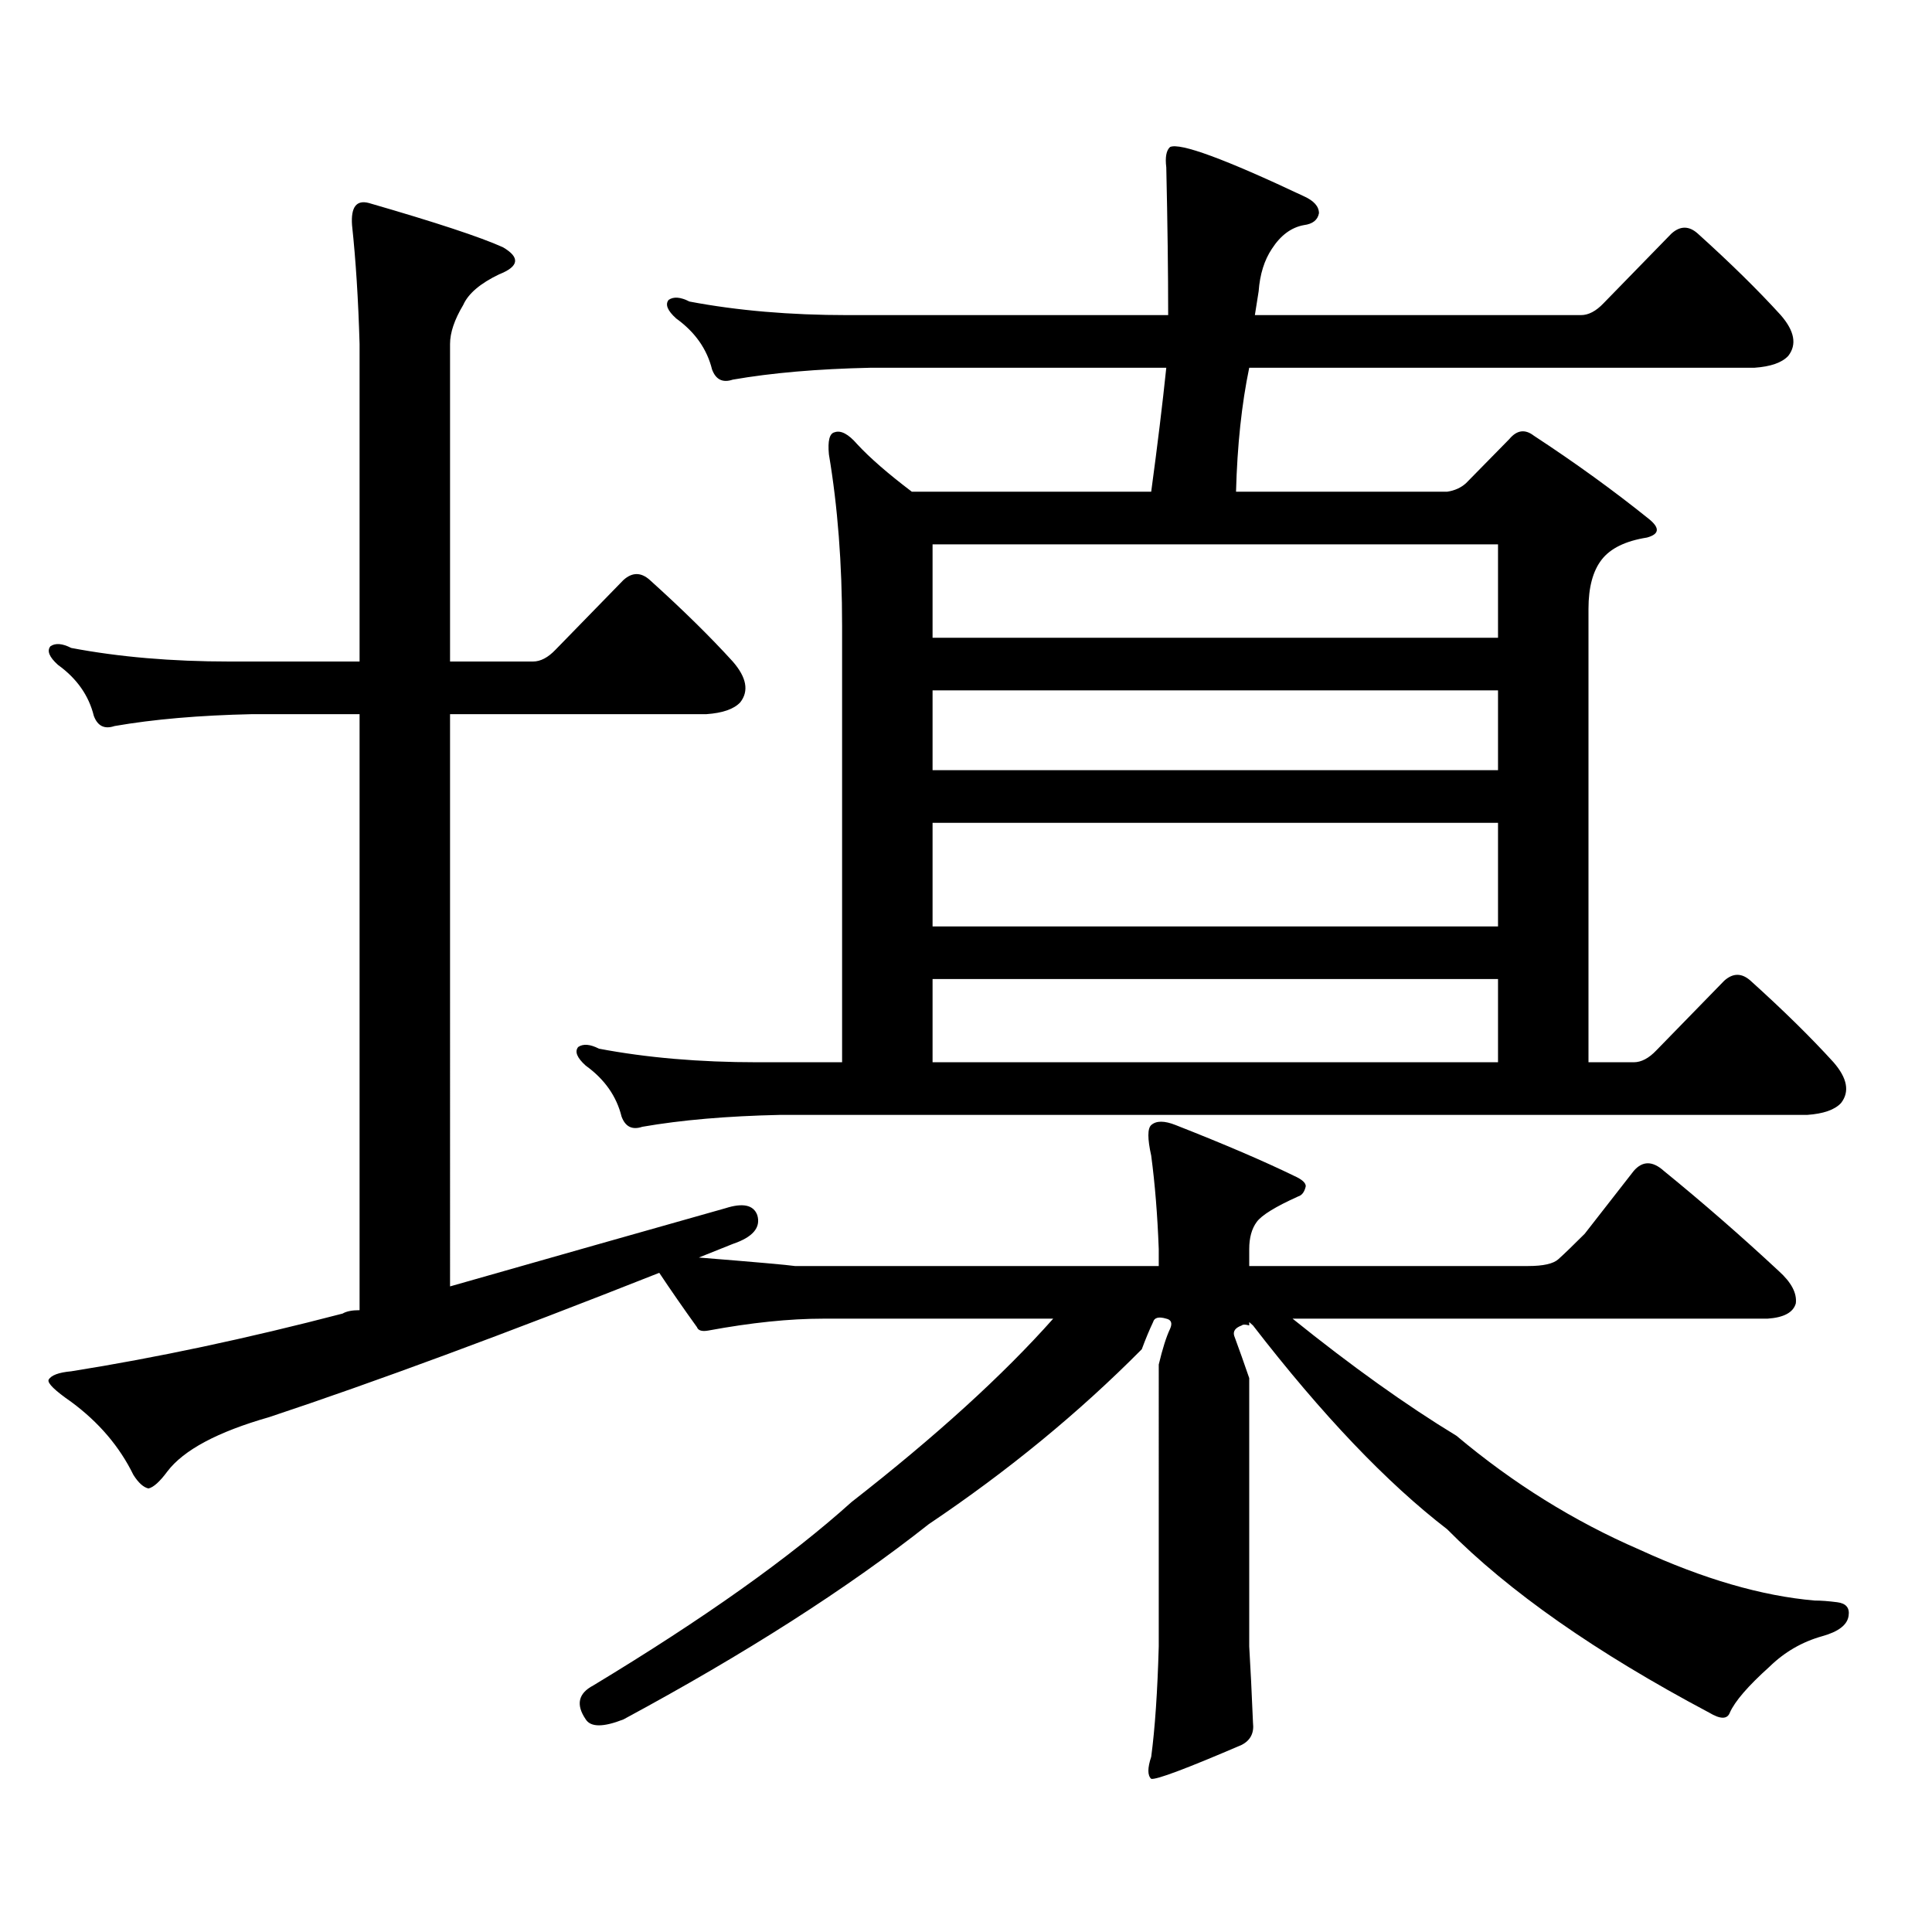 <?xml version="1.0" encoding="utf-8"?>
<!-- Generator: Adobe Illustrator 16.0.0, SVG Export Plug-In . SVG Version: 6.00 Build 0)  -->
<!DOCTYPE svg PUBLIC "-//W3C//DTD SVG 1.1//EN" "http://www.w3.org/Graphics/SVG/1.1/DTD/svg11.dtd">
<svg version="1.1" id="图层_1" xmlns="http://www.w3.org/2000/svg" xmlns:xlink="http://www.w3.org/1999/xlink" x="0px" y="0px"
	 width="1000px" height="1000px" viewBox="0 0 1000 1000" enable-background="new 0 0 1000 1000" xml:space="preserve">
<path d="M361.723,650.898c29.268,2.349,45.853,3.817,49.755,4.395h188.288v-8.789c-0.655-17.578-1.951-33.687-3.902-48.34
	c-1.951-8.789-1.951-14.063,0-15.82c2.592-2.335,6.829-2.335,12.683,0c25.365,9.97,45.853,18.759,61.462,26.367
	c3.902,1.758,5.854,3.516,5.854,5.273c-0.655,2.938-1.951,4.696-3.902,5.273c-11.707,5.273-18.871,9.668-21.463,13.184
	c-2.606,3.516-3.902,8.212-3.902,14.063v8.789H790.98c7.805,0,13.003-1.167,15.609-3.516c3.247-2.925,7.805-7.319,13.658-13.184
	l25.365-32.52c4.543-5.273,9.756-5.273,15.609,0c20.152,16.411,39.999,33.7,59.511,51.855c6.494,5.864,9.421,11.426,8.78,16.699
	c-1.311,4.696-6.188,7.333-14.634,7.91H669.032c30.563,24.609,58.855,44.824,84.876,60.645
	c29.268,24.609,60.807,44.233,94.632,58.887c33.17,15.229,63.413,24.019,90.729,26.367c3.247,0,7.149,0.288,11.707,0.879
	c4.543,0.577,6.494,2.925,5.854,7.031c-0.655,4.683-5.213,8.198-13.658,10.547c-10.411,2.925-19.512,8.198-27.316,15.82
	c-11.066,9.956-17.896,17.866-20.487,23.73c-1.311,3.516-4.878,3.516-10.731,0c-58.535-31.063-103.747-62.704-135.606-94.922
	c-31.219-24.019-64.724-59.175-100.485-105.469l-1.951-1.758v1.758c-1.951-0.577-3.262-0.577-3.902,0
	c-3.262,1.181-4.558,2.938-3.902,5.273c2.592,7.031,5.198,14.364,7.805,21.973v138.867c0.641,10.547,1.296,23.73,1.951,39.551
	c0.641,5.273-1.311,9.077-5.854,11.426c-28.627,12.305-44.236,18.155-46.828,17.578c-1.951-1.758-1.951-5.575,0-11.426
	c1.951-14.653,3.247-33.7,3.902-57.129V706.27c1.951-8.198,3.902-14.351,5.854-18.457c1.296-2.925,0.641-4.683-1.951-5.273
	c-3.902-1.167-6.188-0.577-6.829,1.758c-1.951,4.106-3.902,8.789-5.854,14.063c-32.529,32.821-69.267,62.993-110.241,90.527
	c-42.285,33.398-94.967,67.085-158.045,101.074c-10.411,4.093-16.92,4.093-19.512,0c-5.213-7.622-3.902-13.485,3.902-17.578
	c57.225-34.579,101.781-66.22,133.655-94.922c43.566-33.976,78.367-65.616,104.388-94.922H426.111
	c-17.561,0-37.407,2.06-59.511,6.152c-3.262,0.591-5.213,0-5.854-1.758c-7.164-9.956-13.658-19.336-19.512-28.125
	c-79.998,31.641-147.313,56.552-201.946,74.707c-26.676,7.622-44.236,17.001-52.682,28.125c-3.902,5.273-7.164,8.212-9.756,8.789
	c-2.606-0.577-5.213-2.925-7.805-7.031c-7.164-14.64-17.896-27.246-32.194-37.793c-8.46-5.851-12.362-9.668-11.707-11.426
	c1.296-2.335,5.198-3.804,11.707-4.395c44.222-7.031,91.05-16.987,140.484-29.883c1.951-1.167,4.878-1.758,8.78-1.758V369.648
	h-55.608c-27.316,0.591-51.065,2.637-71.218,6.152c-5.213,1.758-8.78,0-10.731-5.273c-2.606-10.547-8.78-19.336-18.536-26.367
	c-4.558-4.093-5.854-7.319-3.902-9.668c2.592-1.758,6.174-1.456,10.731,0.879c24.71,4.696,52.026,7.031,81.949,7.031h67.315V178.047
	c-0.655-22.852-1.951-43.354-3.902-61.523c-0.655-9.366,2.271-13.184,8.78-11.426c34.466,9.97,57.56,17.578,69.267,22.852
	c9.101,5.273,8.445,9.97-1.951,14.063c-9.756,4.696-15.944,9.97-18.536,15.82c-4.558,7.622-6.829,14.364-6.829,20.215v164.355
	h42.926c3.902,0,7.805-2.046,11.707-6.152l35.121-36.035c4.543-4.093,9.101-4.093,13.658,0
	c16.905,15.243,31.219,29.306,42.926,42.188c7.149,8.212,8.445,15.243,3.902,21.094c-3.262,3.516-9.115,5.575-17.561,6.152h-132.68
	V665.84c51.371-14.64,98.854-28.125,142.436-40.43c9.101-2.925,14.634-1.758,16.585,3.516c1.951,6.454-2.286,11.426-12.683,14.941
	L361.723,650.898z M857.32,543.672l35.121-36.035c4.543-4.093,9.101-4.093,13.658,0c16.905,15.243,31.219,29.306,42.926,42.188
	c7.149,8.212,8.445,15.243,3.902,21.094c-3.262,3.516-9.115,5.575-17.561,6.152H403.673c-27.316,0.591-51.065,2.637-71.218,6.152
	c-5.213,1.758-8.78,0-10.731-5.273c-2.606-10.547-8.78-19.336-18.536-26.367c-4.558-4.093-5.854-7.319-3.902-9.668
	c2.592-1.758,6.174-1.456,10.731,0.879c24.71,4.696,52.026,7.031,81.949,7.031h43.901V323.945c0-32.218-2.286-61.812-6.829-88.77
	c-0.655-7.031,0.32-10.835,2.927-11.426c3.247-1.167,7.149,0.879,11.707,6.152c6.494,7.031,15.93,15.243,28.292,24.609h123.899
	c3.247-24.019,5.854-45.401,7.805-64.16H450.501c-27.316,0.591-51.065,2.637-71.218,6.152c-5.213,1.758-8.78,0-10.731-5.273
	c-2.606-10.547-8.78-19.336-18.536-26.367c-4.558-4.093-5.854-7.319-3.902-9.668c2.592-1.758,6.174-1.456,10.731,0.879
	c24.71,4.696,52.026,7.031,81.949,7.031h165.85c0-22.261-0.335-47.749-0.976-76.465c-0.655-5.273,0-8.789,1.951-10.547
	c5.198-2.335,28.292,6.152,69.267,25.488c5.198,2.349,7.805,5.273,7.805,8.789c-0.655,3.516-3.262,5.575-7.805,6.152
	c-6.509,1.181-12.042,5.273-16.585,12.305c-3.902,5.864-6.188,13.184-6.829,21.973l-1.951,12.305h168.776
	c3.902,0,7.805-2.046,11.707-6.152l35.121-36.035c4.543-4.093,9.101-4.093,13.658,0c16.905,15.243,31.219,29.306,42.926,42.188
	c7.149,8.212,8.445,15.243,3.902,21.094c-3.262,3.516-9.115,5.575-17.561,6.152H646.594c-3.902,18.759-6.188,40.142-6.829,64.16
	H749.03c3.902-0.577,7.149-2.046,9.756-4.395l22.438-22.852c3.902-4.683,8.125-5.273,12.683-1.758
	c21.463,14.063,41.295,28.427,59.511,43.066c5.854,4.696,5.519,7.91-0.976,9.668c-11.066,1.758-18.871,5.575-23.414,11.426
	c-4.558,5.864-6.829,14.364-6.829,25.488v234.668h23.414C849.516,549.824,853.418,547.778,857.32,543.672z M482.695,330.098h292.676
	v-48.34H482.695V330.098z M482.695,398.652h292.676v-41.309H482.695V398.652z M482.695,479.512h292.676v-53.613H482.695V479.512z
	 M482.695,549.824h292.676v-43.066H482.695V549.824z"/>
</svg>
